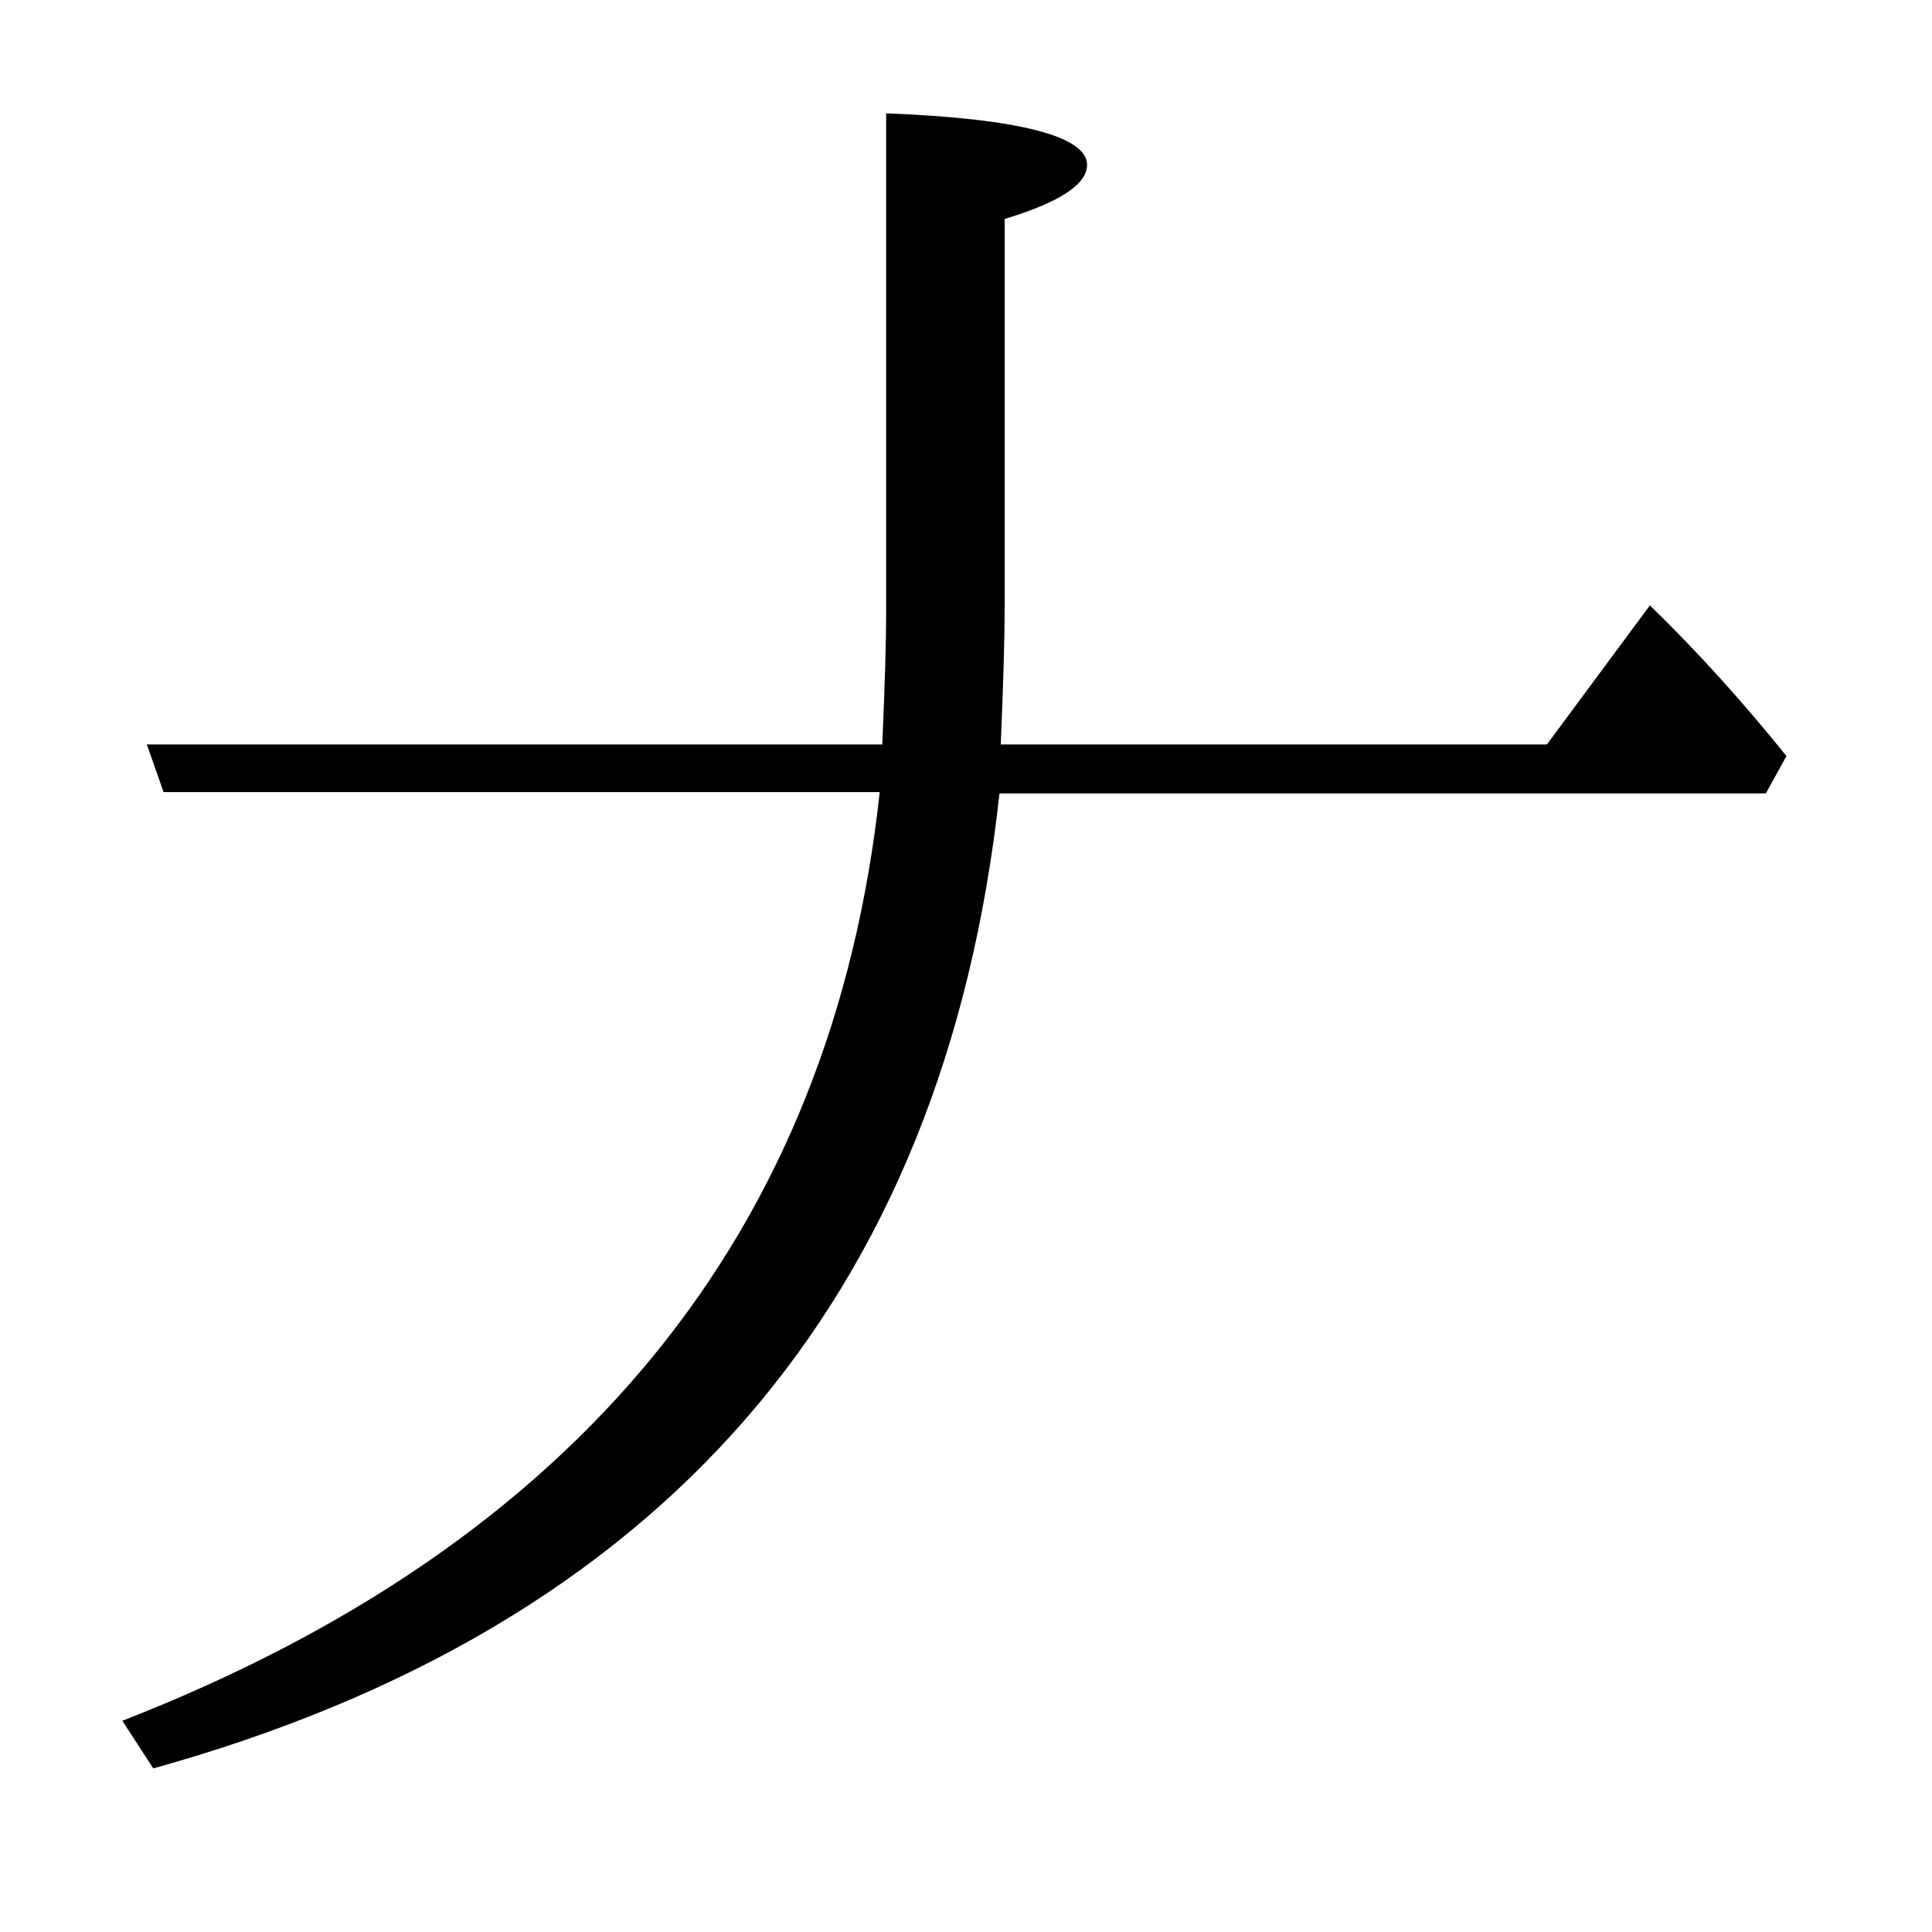 <?xml version="1.0" encoding="utf-8"?>
<!-- Generator: Adobe Illustrator 19.0.0, SVG Export Plug-In . SVG Version: 6.00 Build 0)  -->
<svg version="1.1" id="圖層_1" xmlns="http://www.w3.org/2000/svg" xmlns:xlink="http://www.w3.org/1999/xlink" x="0px" y="0px"
	 viewBox="45 -33.8 150 150" style="enable-background:new 45 -33.8 150 150;" xml:space="preserve">
<style type="text/css">
	.st0{enable-background:new    ;}
</style>
<g class="st0">
	<path d="M56.9,103.5l-2.4-3.7c35.4-13.8,55.1-37.9,58.8-72.1H57.7l-1.3-3.7h57.1c0.2-4.6,0.3-8,0.3-10.2v-38.8
		c10.4,0.4,15.6,1.8,15.6,4c0,1.5-2.1,2.9-6.4,4.2v30.3c0,2.2-0.1,5.7-0.3,10.5h42.4l8-10.8c3.8,3.7,7.3,7.6,10.6,11.7l-1.6,2.9
		h-59.5C118.3,67.2,96.4,92.5,56.9,103.5z"/>
</g>
</svg>
